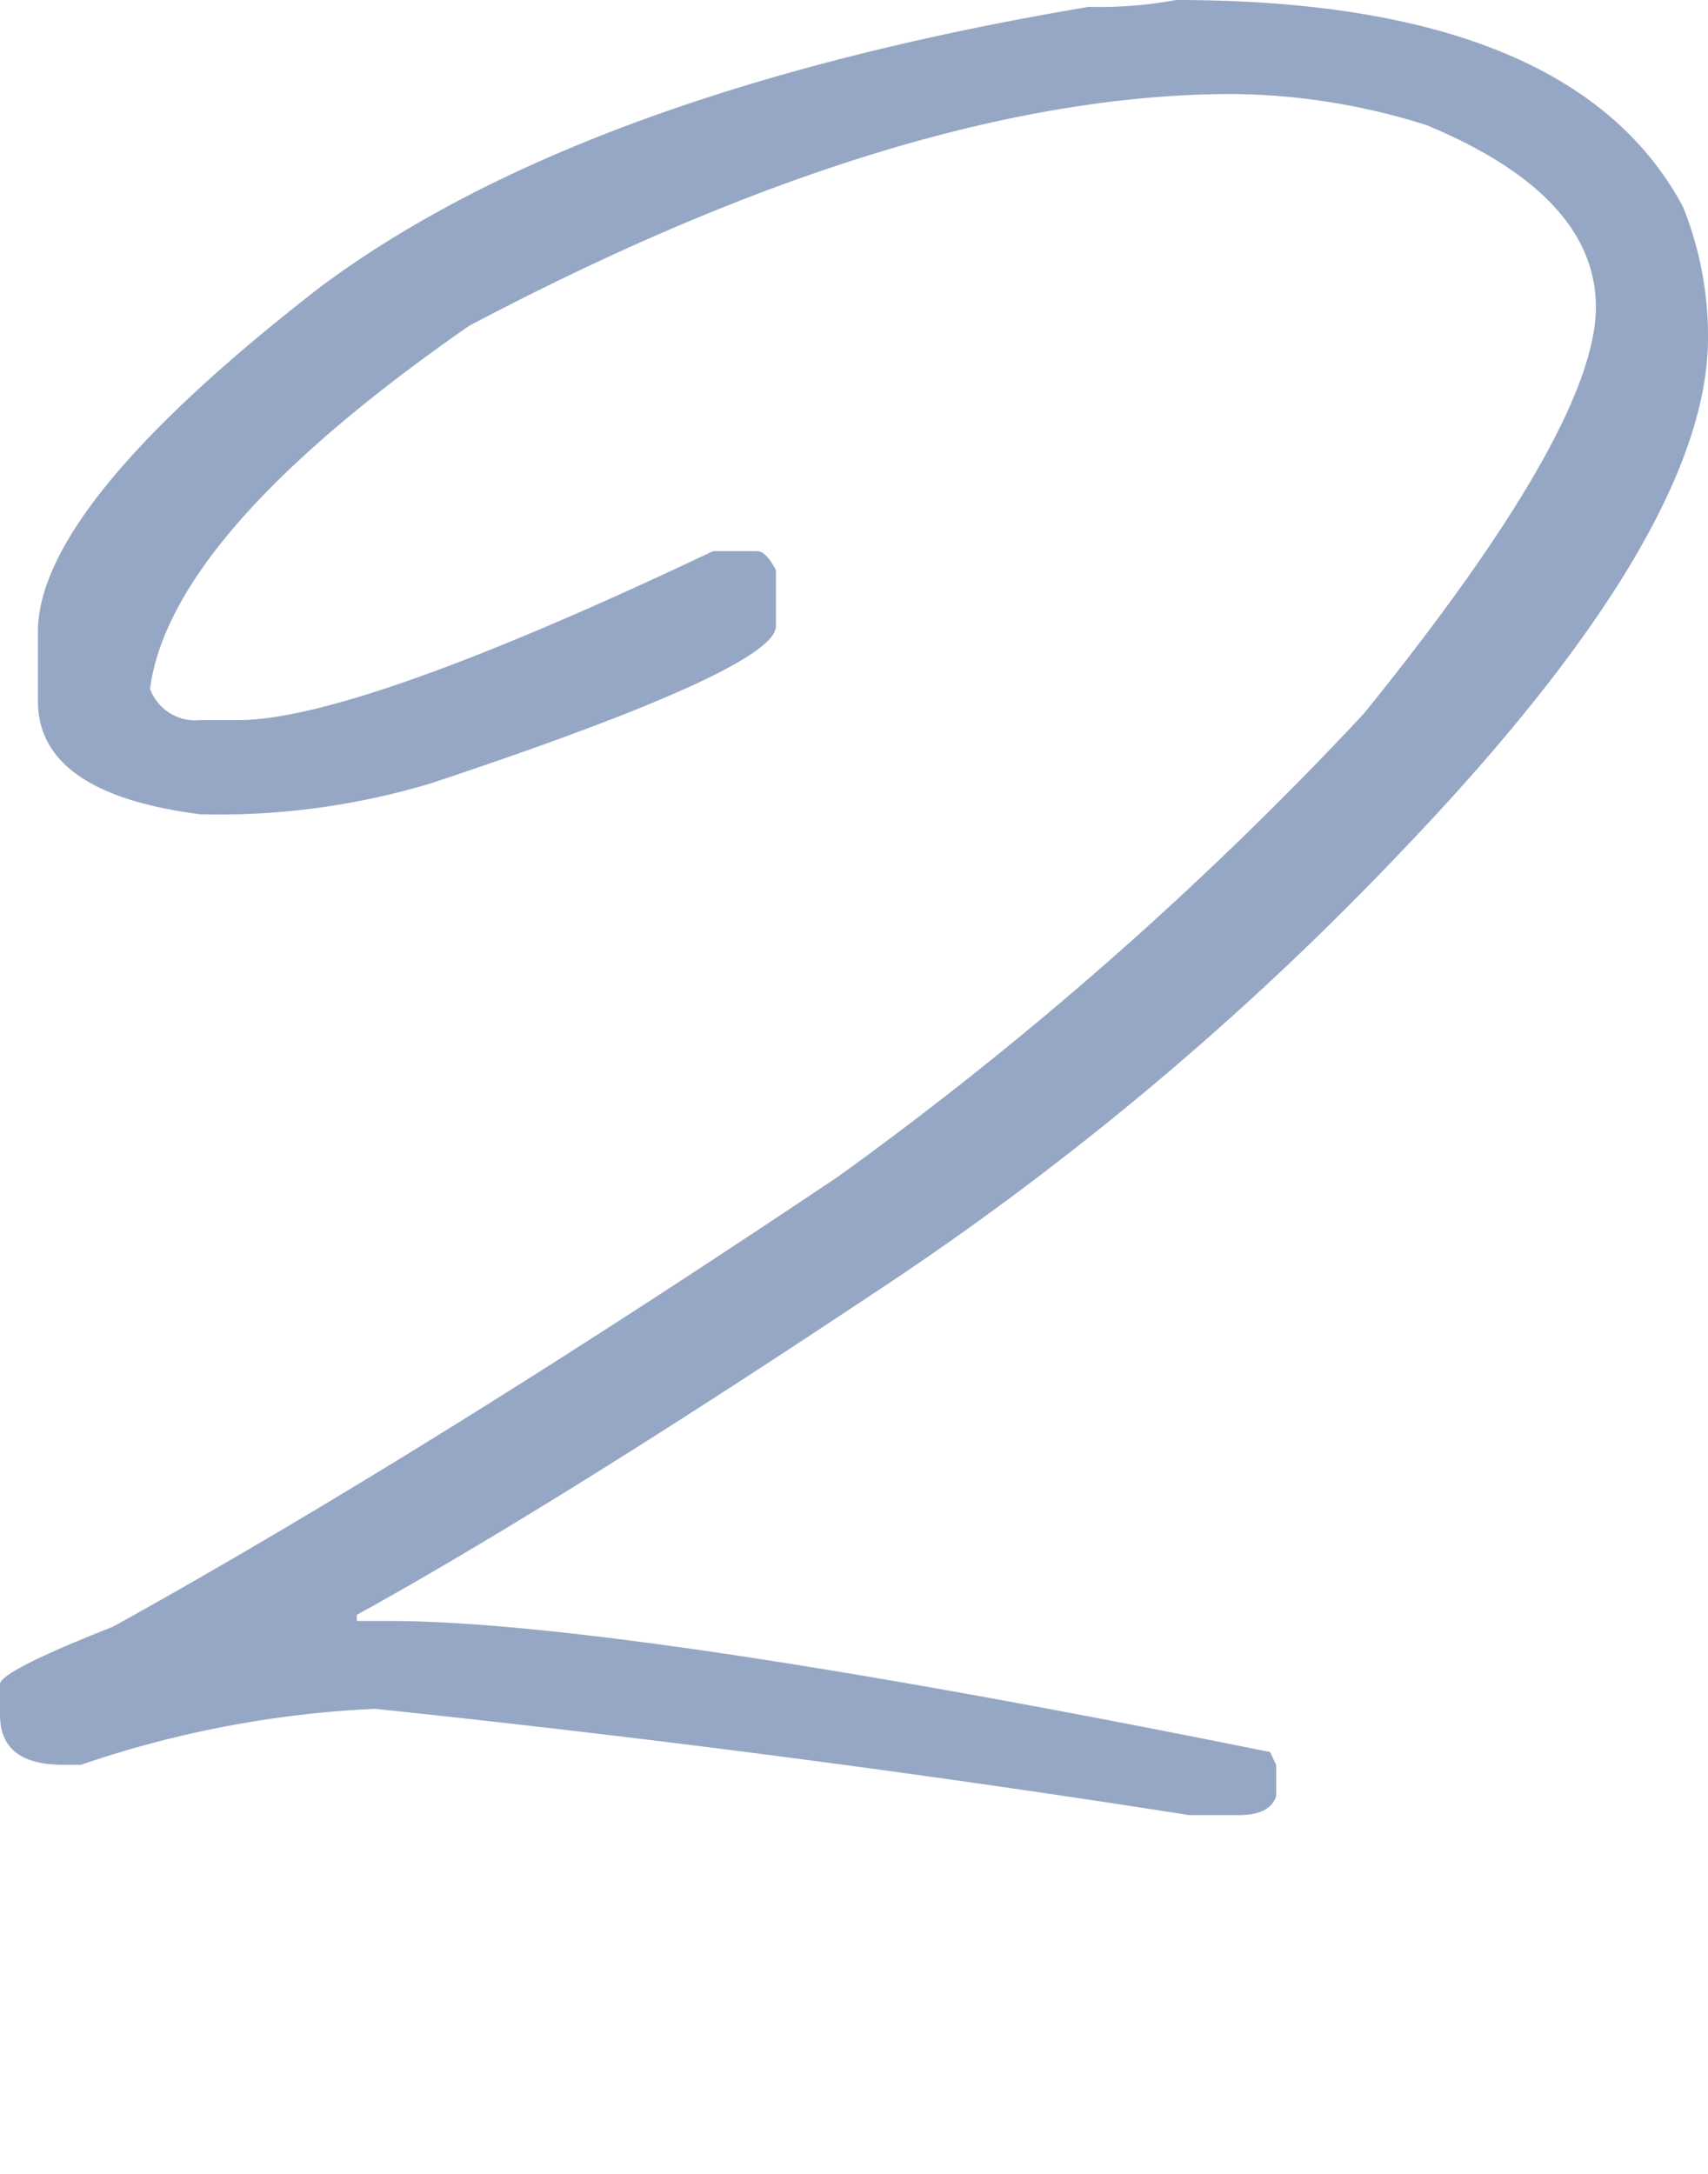<svg xmlns="http://www.w3.org/2000/svg" viewBox="0 0 32.81 41.763"><defs><style>.cls-1{opacity:0.5;}.cls-2{fill:#2d508c;}</style></defs><g id="文字"><g class="cls-1"><path class="cls-2" d="M22.591,0q7.614,0,9.739,3.974a6.645,6.645,0,0,1,.48,2.518q0,3.713-5.881,9.855A58.053,58.053,0,0,1,16.71,24.892Q10.6,28.953,6.855,31.02v.117h.6q4.469,0,16.943,2.518l.117.247v.6q-.117.364-.714.364h-.96Q15.11,33.654,7.205,32.825A20.23,20.23,0,0,0,1.557,33.9H1.208Q0,33.9,0,32.941v-.6q.059-.262,2.168-1.092,5.953-3.3,13.931-8.647a69.16,69.16,0,0,0,10.1-8.894Q30.656,8.2,30.656,5.9q0-2.14-3.246-3.494a12.639,12.639,0,0,0-3.727-.6q-6.231,0-14.673,4.454-5.734,3.988-6.128,6.973a.926.926,0,0,0,.96.6H4.57q2.286,0,9.127-3.246h.845q.174,0,.363.364v1.077q0,.815-6.608,3.013a14.082,14.082,0,0,1-4.455.6Q.728,15.241.728,13.465V12.14q0-2.417,5.4-6.608Q11.15,1.776,20.917.131A8.005,8.005,0,0,0,22.591,0Z"/></g></g></svg>